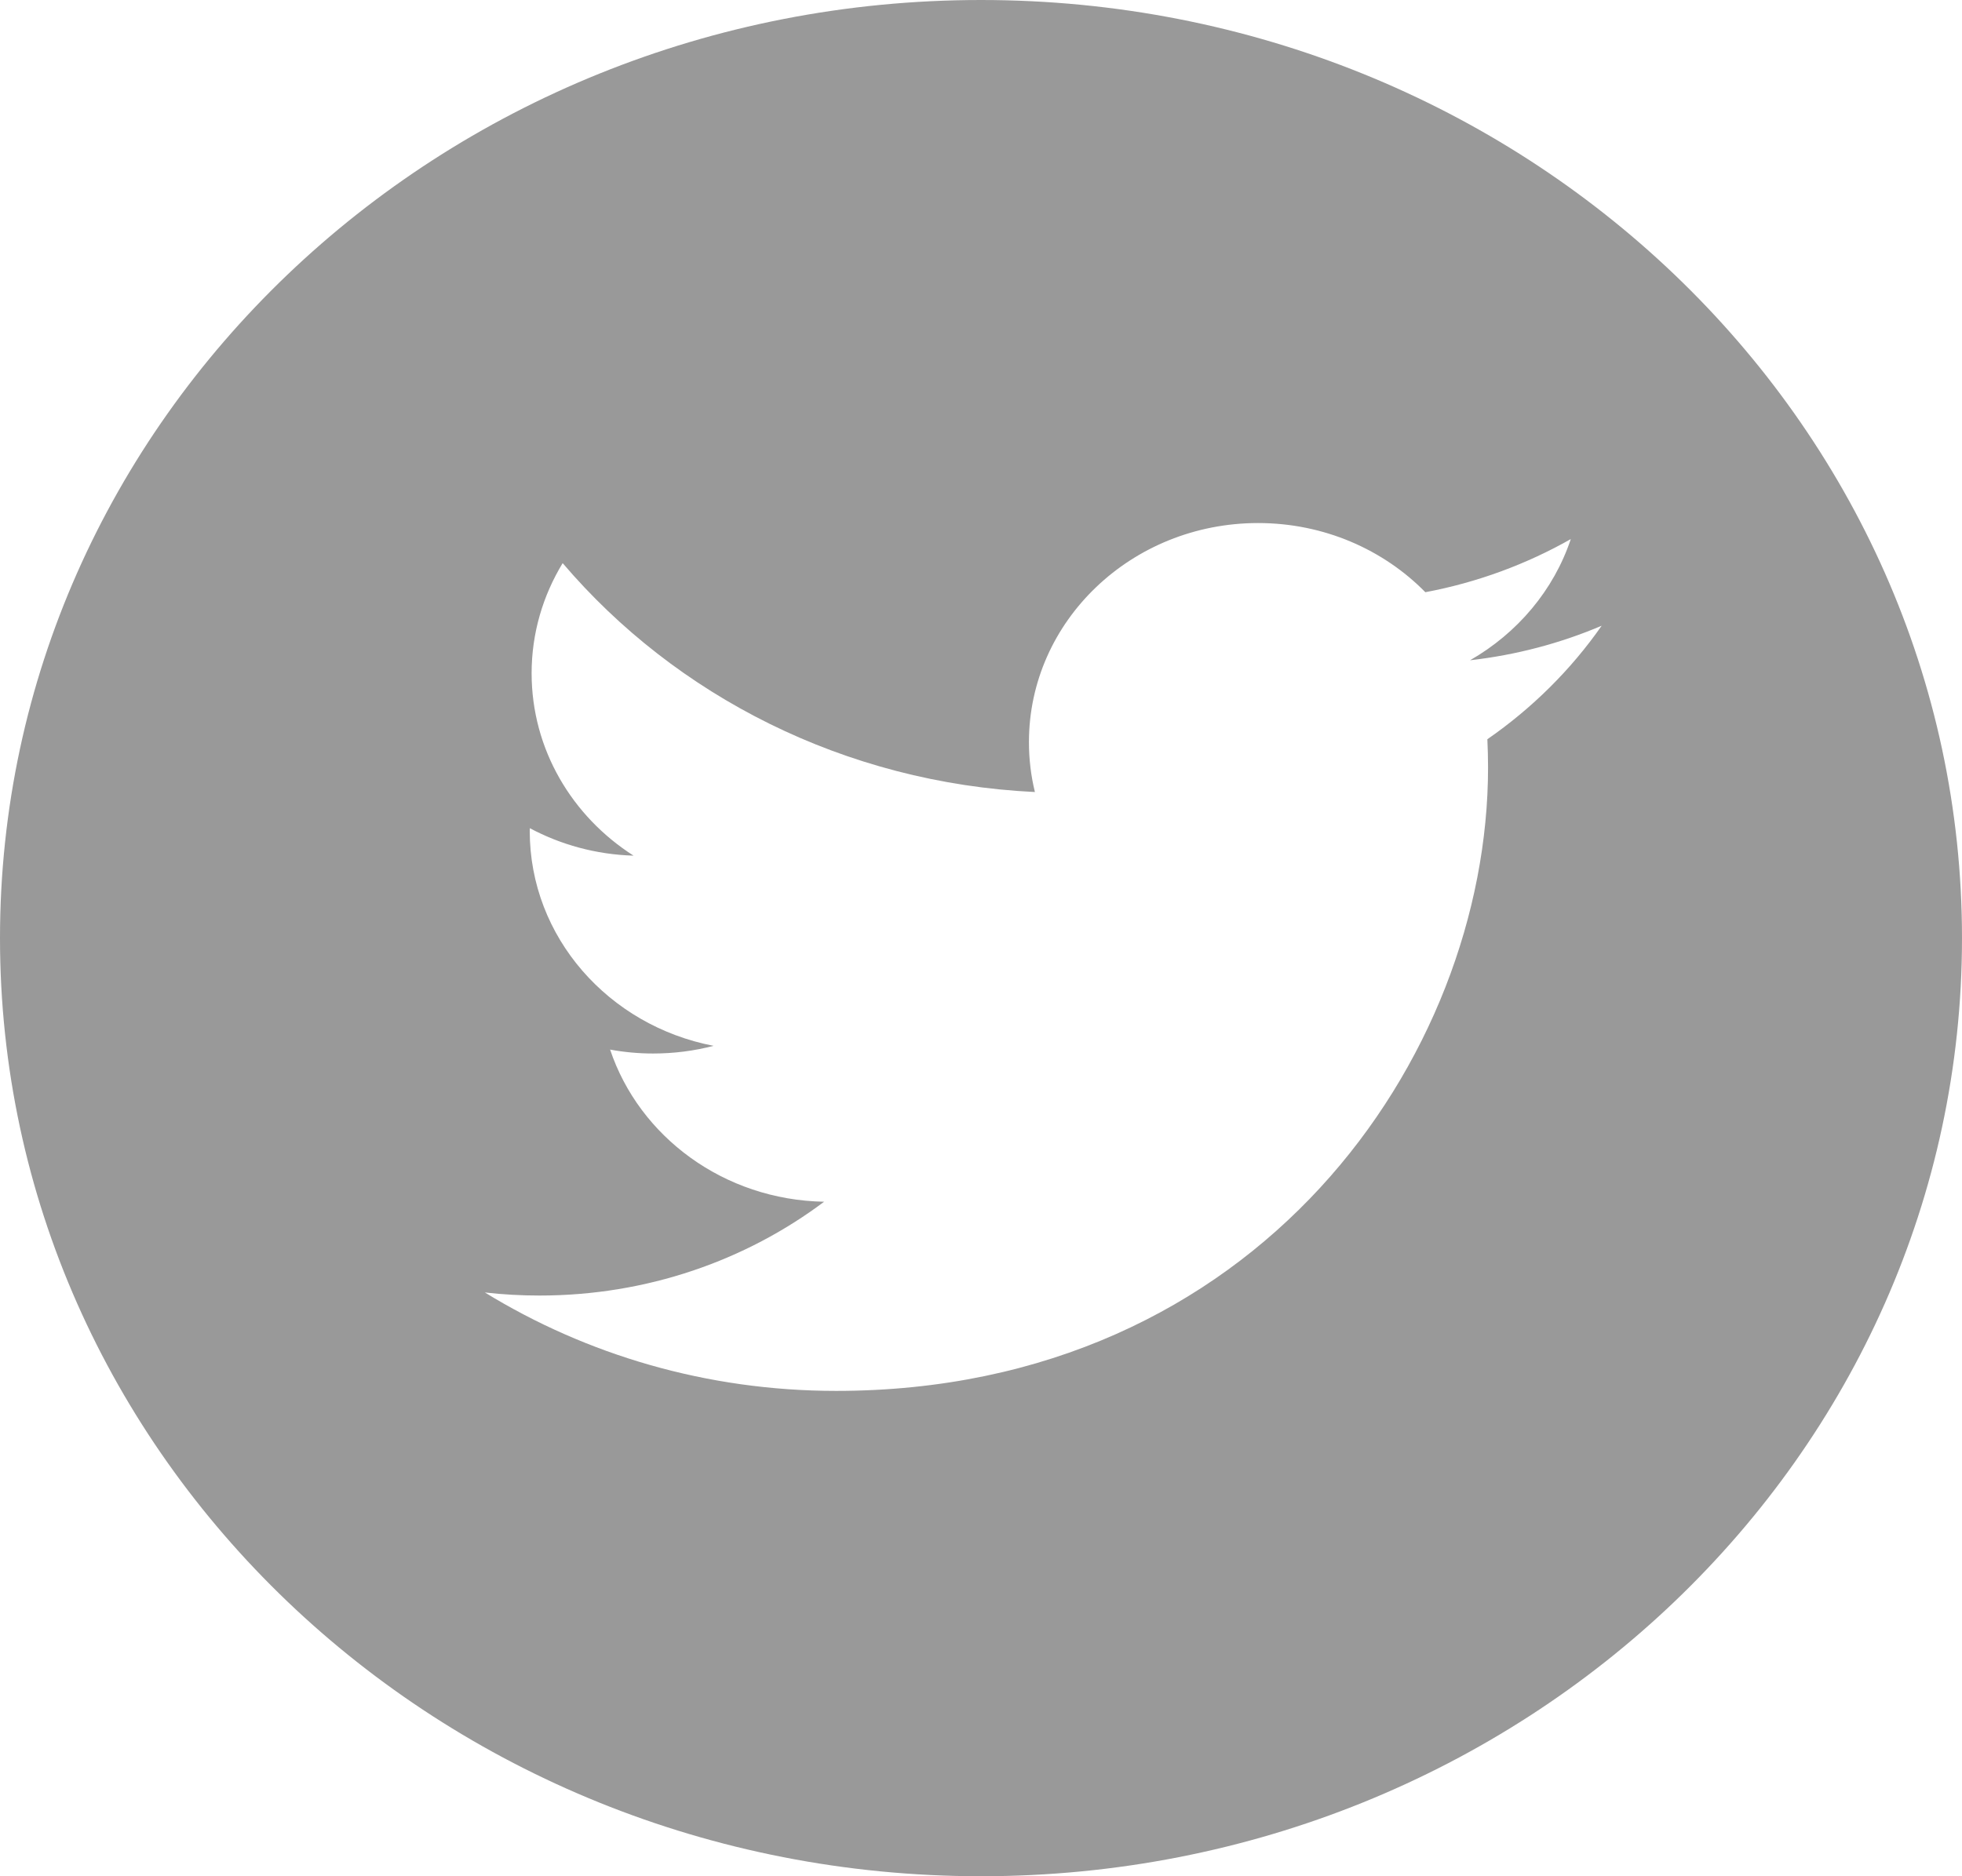 <?xml version="1.0" encoding="UTF-8"?>
<svg width="23px" height="22px" viewBox="0 0 23 22" version="1.1" xmlns="http://www.w3.org/2000/svg" xmlns:xlink="http://www.w3.org/1999/xlink">
    <!-- Generator: Sketch 50.2 (55047) - http://www.bohemiancoding.com/sketch -->
    <title>Fill 1</title>
    <desc>Created with Sketch.</desc>
    <defs></defs>
    <g id="Symbols" stroke="none" stroke-width="1" fill="none" fill-rule="evenodd">
        <g id="Nav-v6-Copy-4" transform="translate(-11, -9)" fill="#999999">
            <g id="SocialIcons" transform="translate(11, 9)">
                <path d="M17.436,8.668 C17.441,8.778 17.444,8.889 17.444,9 C17.444,12.394 14.742,16.309 9.802,16.309 C8.284,16.309 6.873,15.884 5.684,15.155 C5.895,15.179 6.108,15.191 6.325,15.191 C7.584,15.191 8.742,14.78 9.661,14.091 C8.485,14.07 7.494,13.328 7.152,12.307 C7.315,12.337 7.484,12.353 7.657,12.353 C7.902,12.353 8.139,12.322 8.365,12.263 C7.136,12.027 6.21,10.989 6.21,9.744 C6.21,9.733 6.21,9.722 6.211,9.711 C6.573,9.904 6.986,10.02 7.427,10.033 C6.706,9.573 6.232,8.786 6.232,7.894 C6.232,7.424 6.365,6.983 6.596,6.603 C7.92,8.158 9.9,9.18 12.132,9.287 C12.086,9.099 12.062,8.903 12.062,8.702 C12.062,7.283 13.265,6.133 14.748,6.133 C15.521,6.133 16.219,6.445 16.709,6.944 C17.321,6.829 17.895,6.615 18.414,6.321 C18.214,6.921 17.788,7.424 17.233,7.742 C17.777,7.68 18.294,7.542 18.776,7.337 C18.416,7.853 17.96,8.305 17.436,8.668 M11.5,0 C5.149,0 0,4.925 0,11 C0,17.075 5.149,22 11.5,22 C17.851,22 23,17.075 23,11 C23,4.925 17.851,0 11.5,0" id="Fill-1"></path>
            </g>
        </g>
    </g>
</svg>